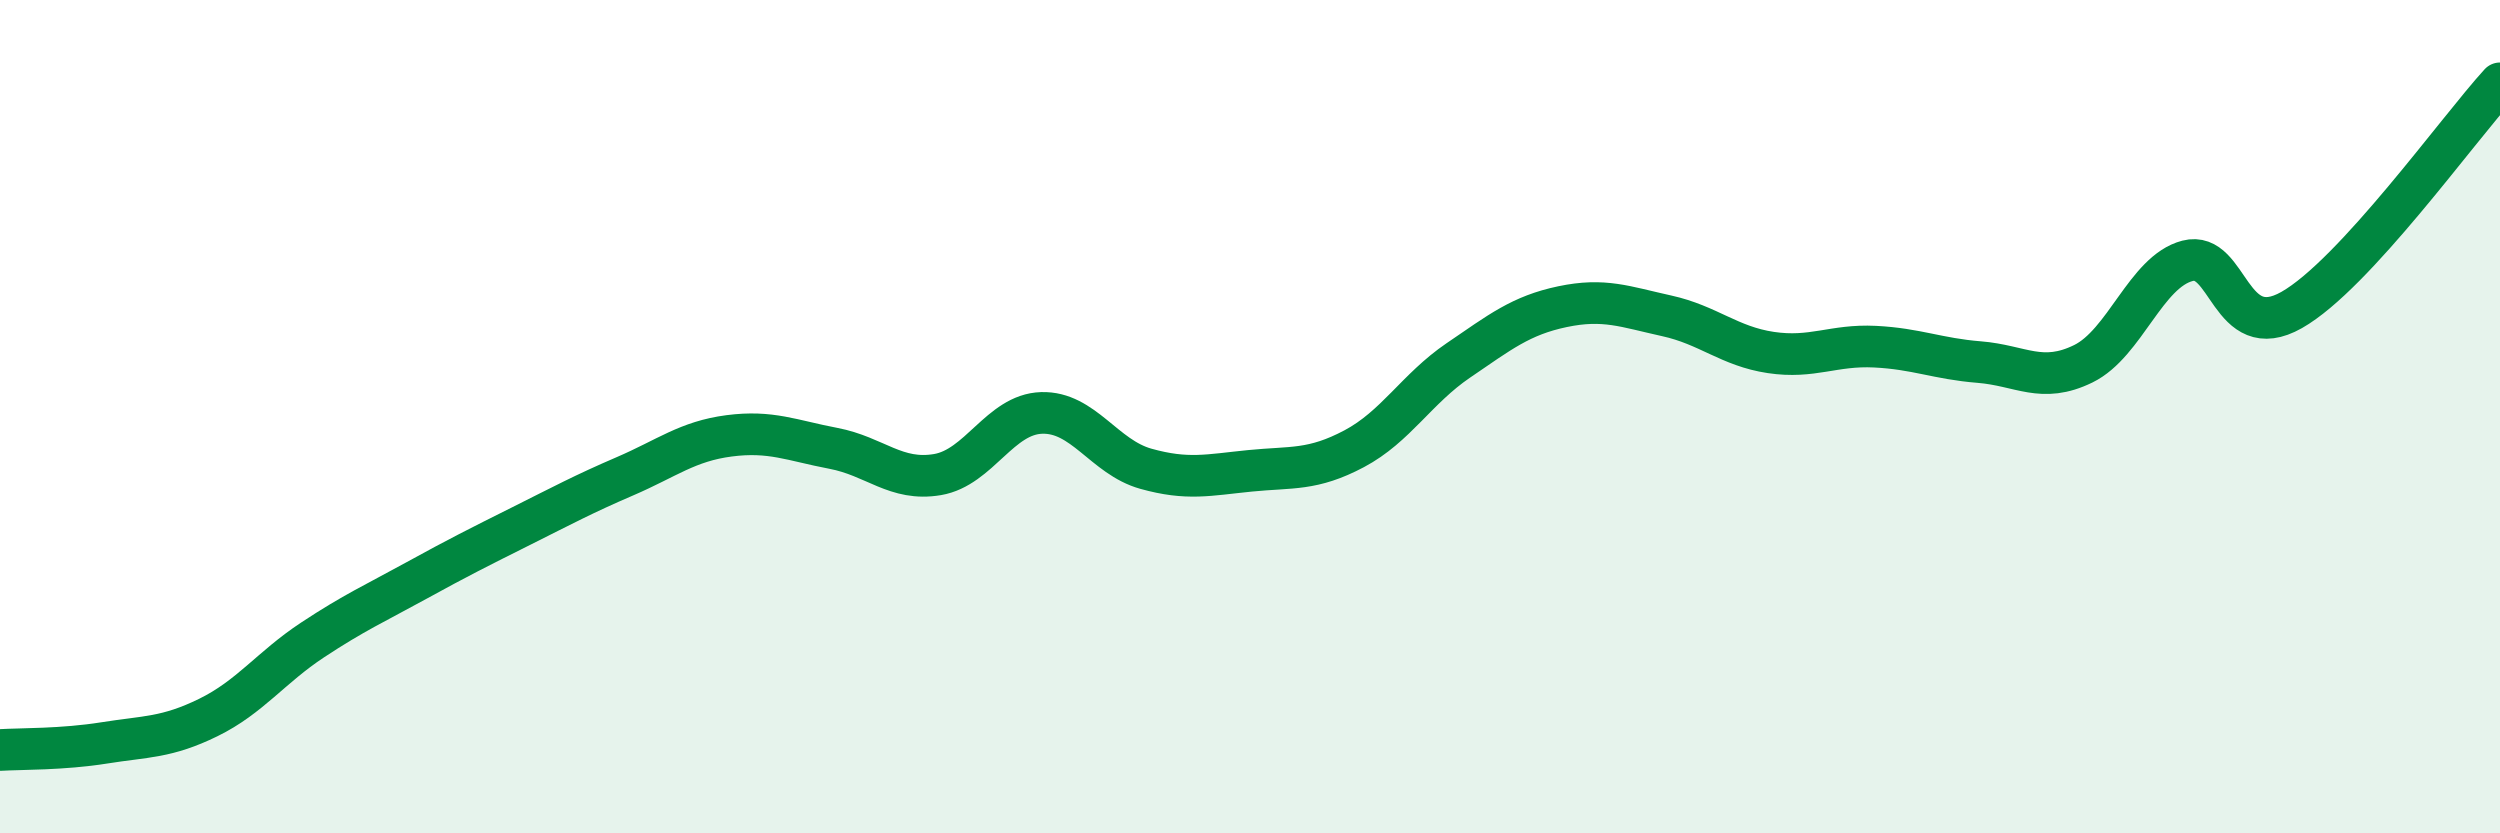 
    <svg width="60" height="20" viewBox="0 0 60 20" xmlns="http://www.w3.org/2000/svg">
      <path
        d="M 0,18 C 0.5,17.97 1.5,17.99 2.5,17.83 C 3.5,17.67 4,17.71 5,17.22 C 6,16.73 6.5,16.02 7.5,15.36 C 8.5,14.7 9,14.48 10,13.93 C 11,13.38 11.5,13.13 12.5,12.63 C 13.5,12.13 14,11.86 15,11.43 C 16,11 16.5,10.59 17.5,10.46 C 18.5,10.33 19,10.57 20,10.76 C 21,10.95 21.5,11.56 22.5,11.39 C 23.5,11.22 24,9.94 25,9.91 C 26,9.88 26.5,10.97 27.5,11.25 C 28.5,11.53 29,11.4 30,11.3 C 31,11.2 31.5,11.3 32.5,10.77 C 33.5,10.24 34,9.33 35,8.65 C 36,7.97 36.5,7.57 37.5,7.36 C 38.5,7.15 39,7.36 40,7.58 C 41,7.8 41.5,8.31 42.5,8.46 C 43.5,8.61 44,8.27 45,8.32 C 46,8.37 46.5,8.61 47.5,8.69 C 48.5,8.77 49,9.22 50,8.73 C 51,8.24 51.5,6.52 52.5,6.26 C 53.5,6 53.5,8.29 55,7.44 C 56.5,6.59 59,3.09 60,2L60 20L0 20Z"
        fill="#008740"
        opacity="0.1"
        stroke-linecap="round"
        stroke-linejoin="round"
      />
      <path
        d="M 0,18 C 0.5,17.97 1.5,17.99 2.5,17.83 C 3.5,17.67 4,17.71 5,17.22 C 6,16.73 6.5,16.02 7.5,15.36 C 8.5,14.7 9,14.48 10,13.93 C 11,13.38 11.5,13.13 12.5,12.63 C 13.5,12.13 14,11.86 15,11.43 C 16,11 16.5,10.59 17.5,10.46 C 18.5,10.33 19,10.57 20,10.76 C 21,10.95 21.5,11.56 22.5,11.39 C 23.5,11.22 24,9.94 25,9.91 C 26,9.88 26.5,10.97 27.5,11.25 C 28.5,11.53 29,11.4 30,11.3 C 31,11.2 31.5,11.3 32.5,10.77 C 33.5,10.24 34,9.33 35,8.65 C 36,7.97 36.5,7.57 37.5,7.36 C 38.5,7.15 39,7.36 40,7.58 C 41,7.8 41.5,8.31 42.5,8.46 C 43.5,8.61 44,8.27 45,8.32 C 46,8.37 46.5,8.61 47.5,8.69 C 48.5,8.77 49,9.22 50,8.73 C 51,8.24 51.5,6.52 52.5,6.26 C 53.5,6 53.5,8.29 55,7.44 C 56.5,6.59 59,3.09 60,2"
        stroke="#008740"
        stroke-width="1"
        fill="none"
        stroke-linecap="round"
        stroke-linejoin="round"
      />
    </svg>
  